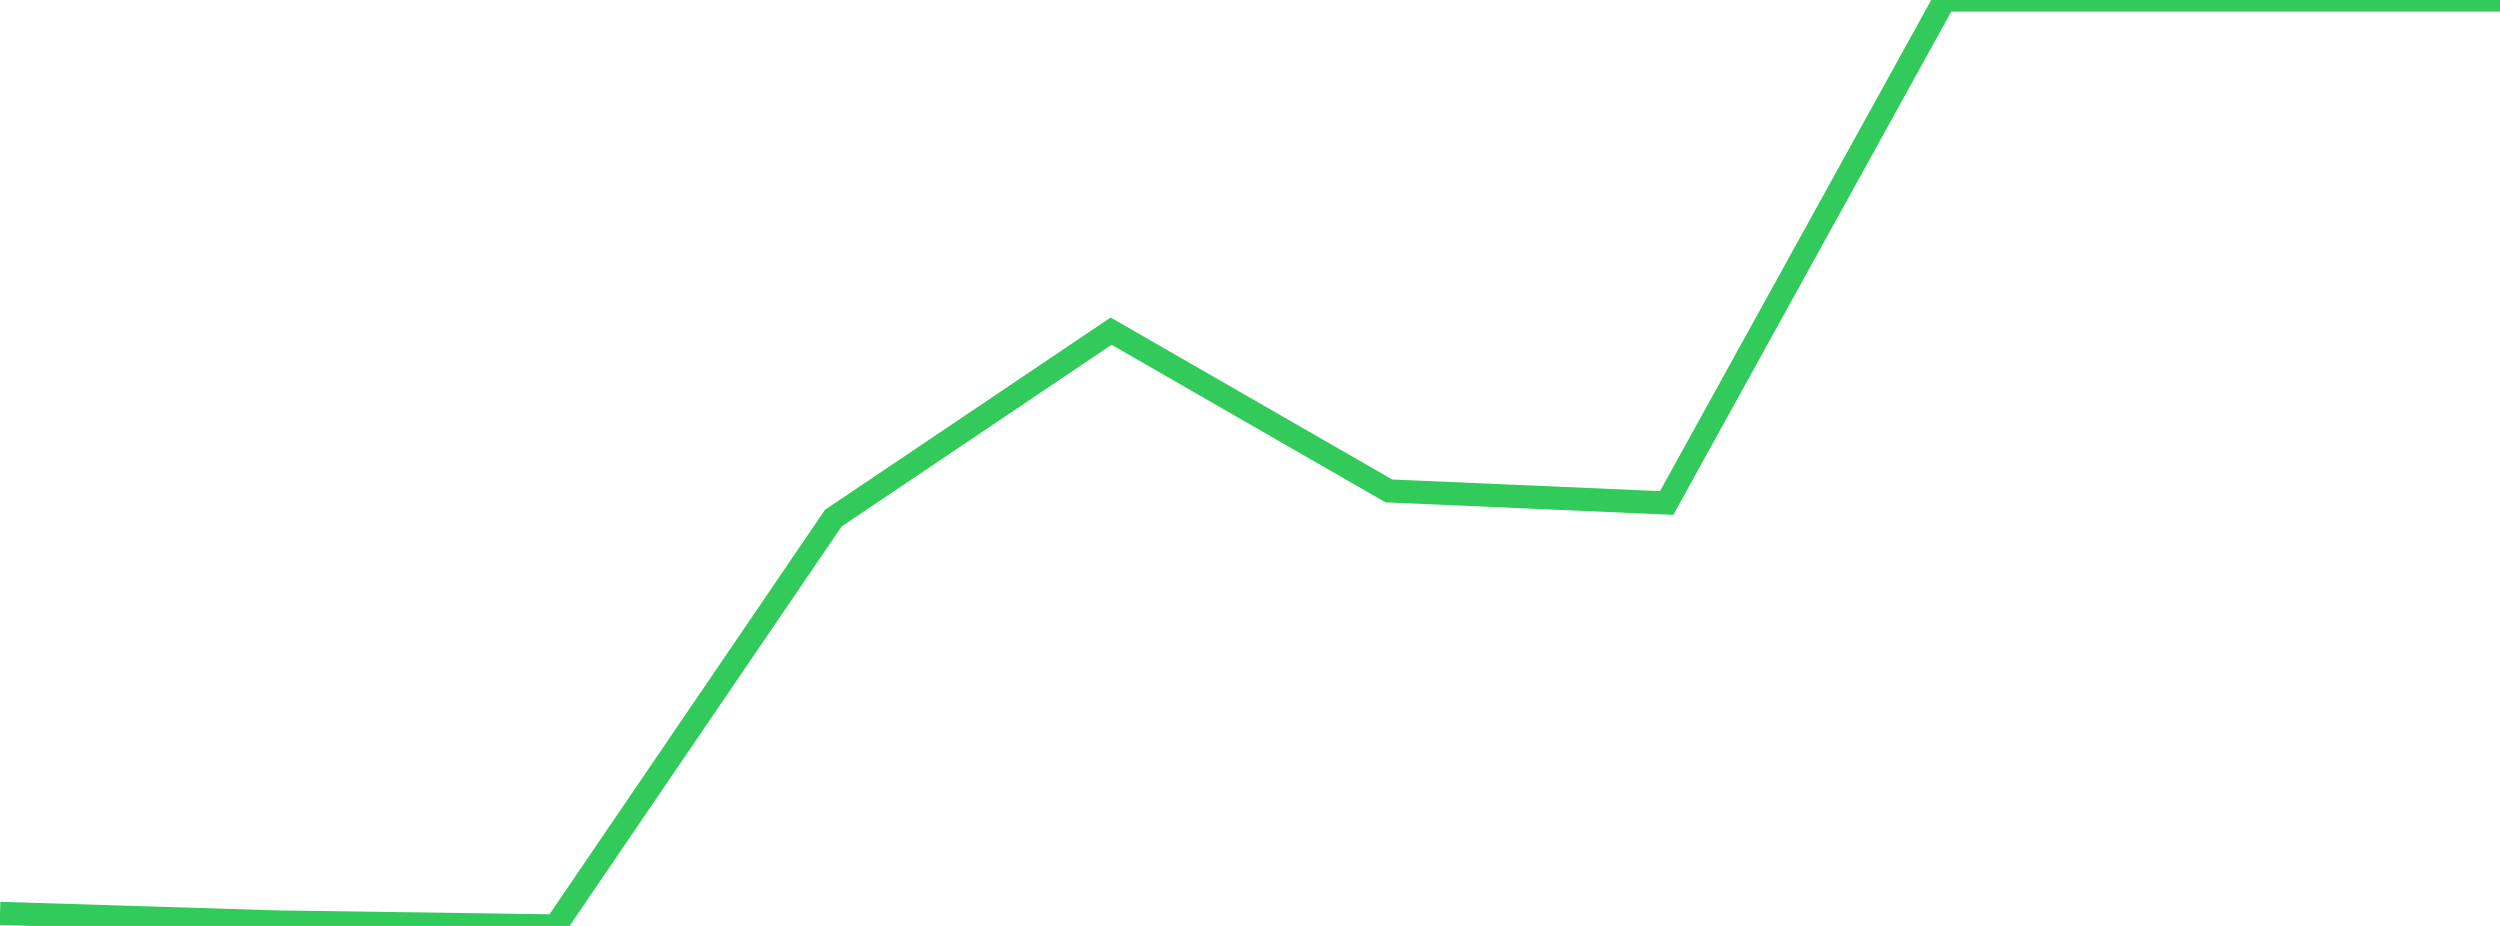 <?xml version="1.0" standalone="no"?>
<!DOCTYPE svg PUBLIC "-//W3C//DTD SVG 1.1//EN" "http://www.w3.org/Graphics/SVG/1.1/DTD/svg11.dtd">

<svg width="135" height="50" viewBox="0 0 135 50" preserveAspectRatio="none" 
  xmlns="http://www.w3.org/2000/svg"
  xmlns:xlink="http://www.w3.org/1999/xlink">


<polyline points="0.0, 49.323 15.0, 49.788 30.0, 50.0 45.0, 27.978 60.0, 17.882 75.0, 26.51 90.0, 27.161 105.0, 0.0 120.0, 0.0 135.0, 0.0" fill="none" stroke="#32ca5b" stroke-width="1.25"/>

</svg>